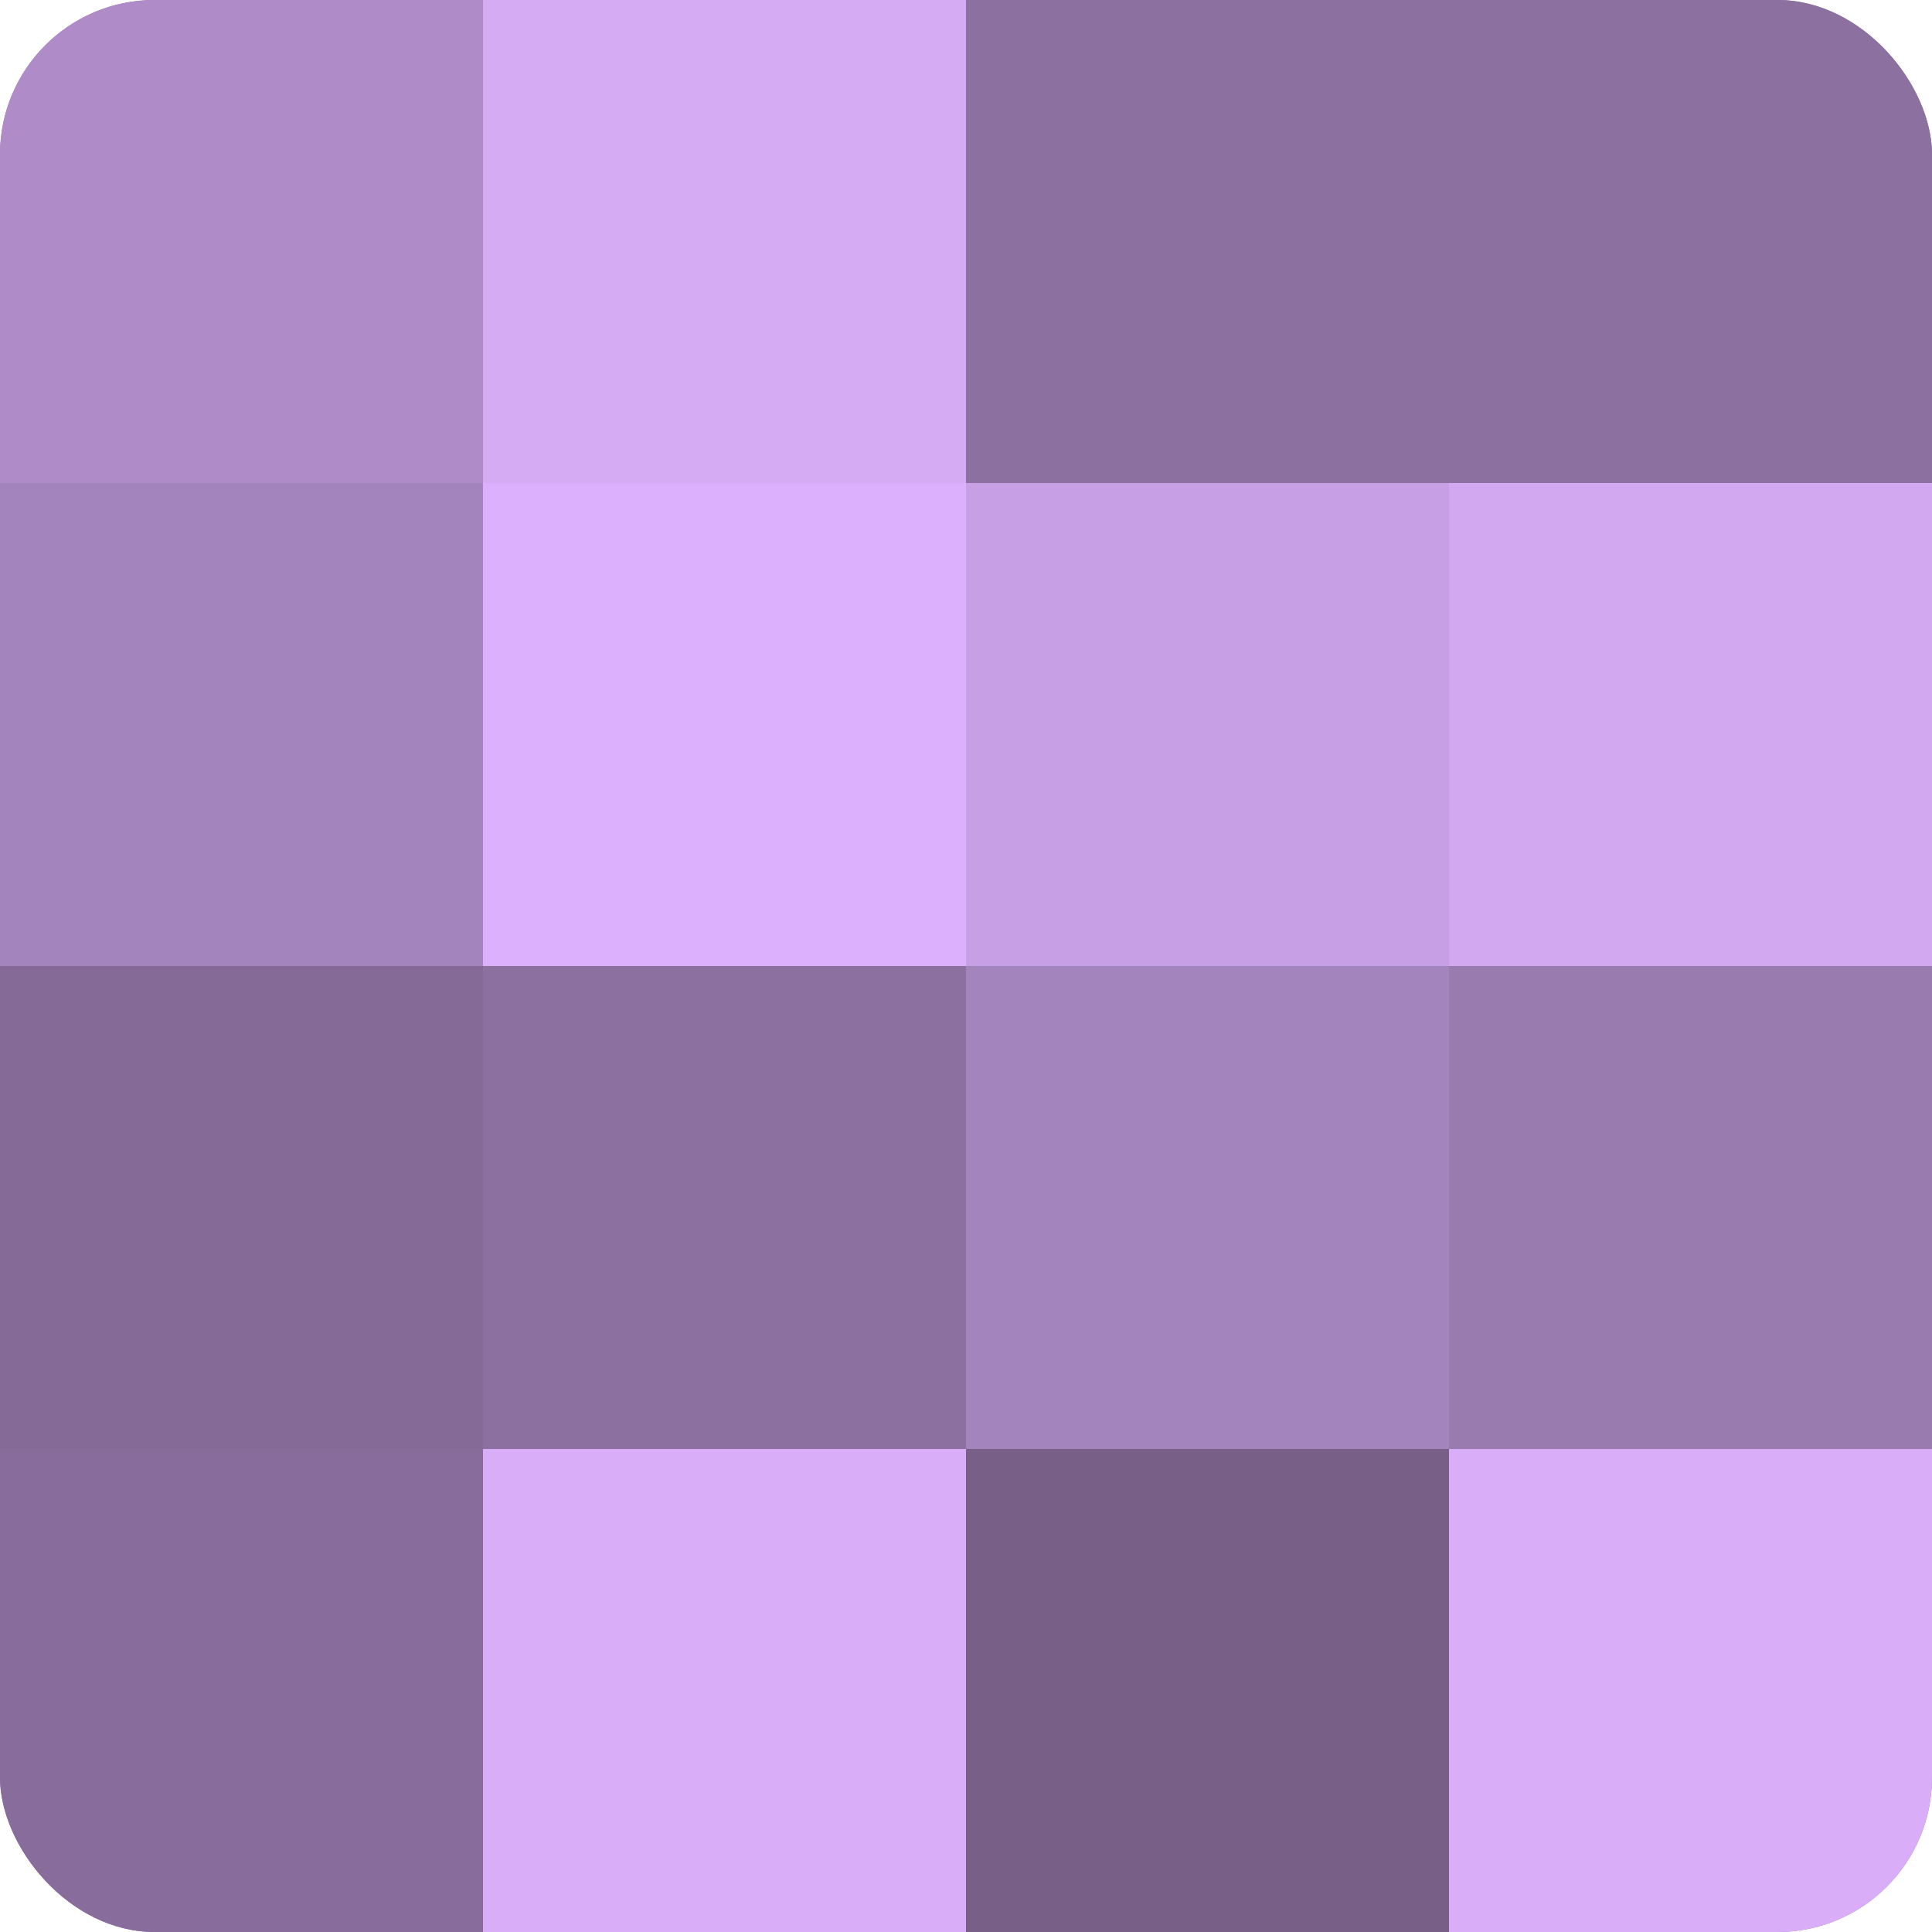 <?xml version="1.0" encoding="UTF-8"?>
<svg xmlns="http://www.w3.org/2000/svg" width="60" height="60" viewBox="0 0 100 100" preserveAspectRatio="xMidYMid meet"><defs><clipPath id="c" width="100" height="100"><rect width="100" height="100" rx="8" ry="8"/></clipPath></defs><g clip-path="url(#c)"><rect width="100" height="100" fill="#8c70a0"/><rect width="25" height="25" fill="#af8cc8"/><rect y="25" width="25" height="25" fill="#a484bc"/><rect y="50" width="25" height="25" fill="#856a98"/><rect y="75" width="25" height="25" fill="#886d9c"/><rect x="25" width="25" height="25" fill="#d5abf4"/><rect x="25" y="25" width="25" height="25" fill="#dcb0fc"/><rect x="25" y="50" width="25" height="25" fill="#8c70a0"/><rect x="25" y="75" width="25" height="25" fill="#d9adf8"/><rect x="50" width="25" height="25" fill="#8c70a0"/><rect x="50" y="25" width="25" height="25" fill="#c79fe4"/><rect x="50" y="50" width="25" height="25" fill="#a484bc"/><rect x="50" y="75" width="25" height="25" fill="#775f88"/><rect x="75" width="25" height="25" fill="#8c70a0"/><rect x="75" y="25" width="25" height="25" fill="#d2a8f0"/><rect x="75" y="50" width="25" height="25" fill="#9a7bb0"/><rect x="75" y="75" width="25" height="25" fill="#d9adf8"/></g></svg>
